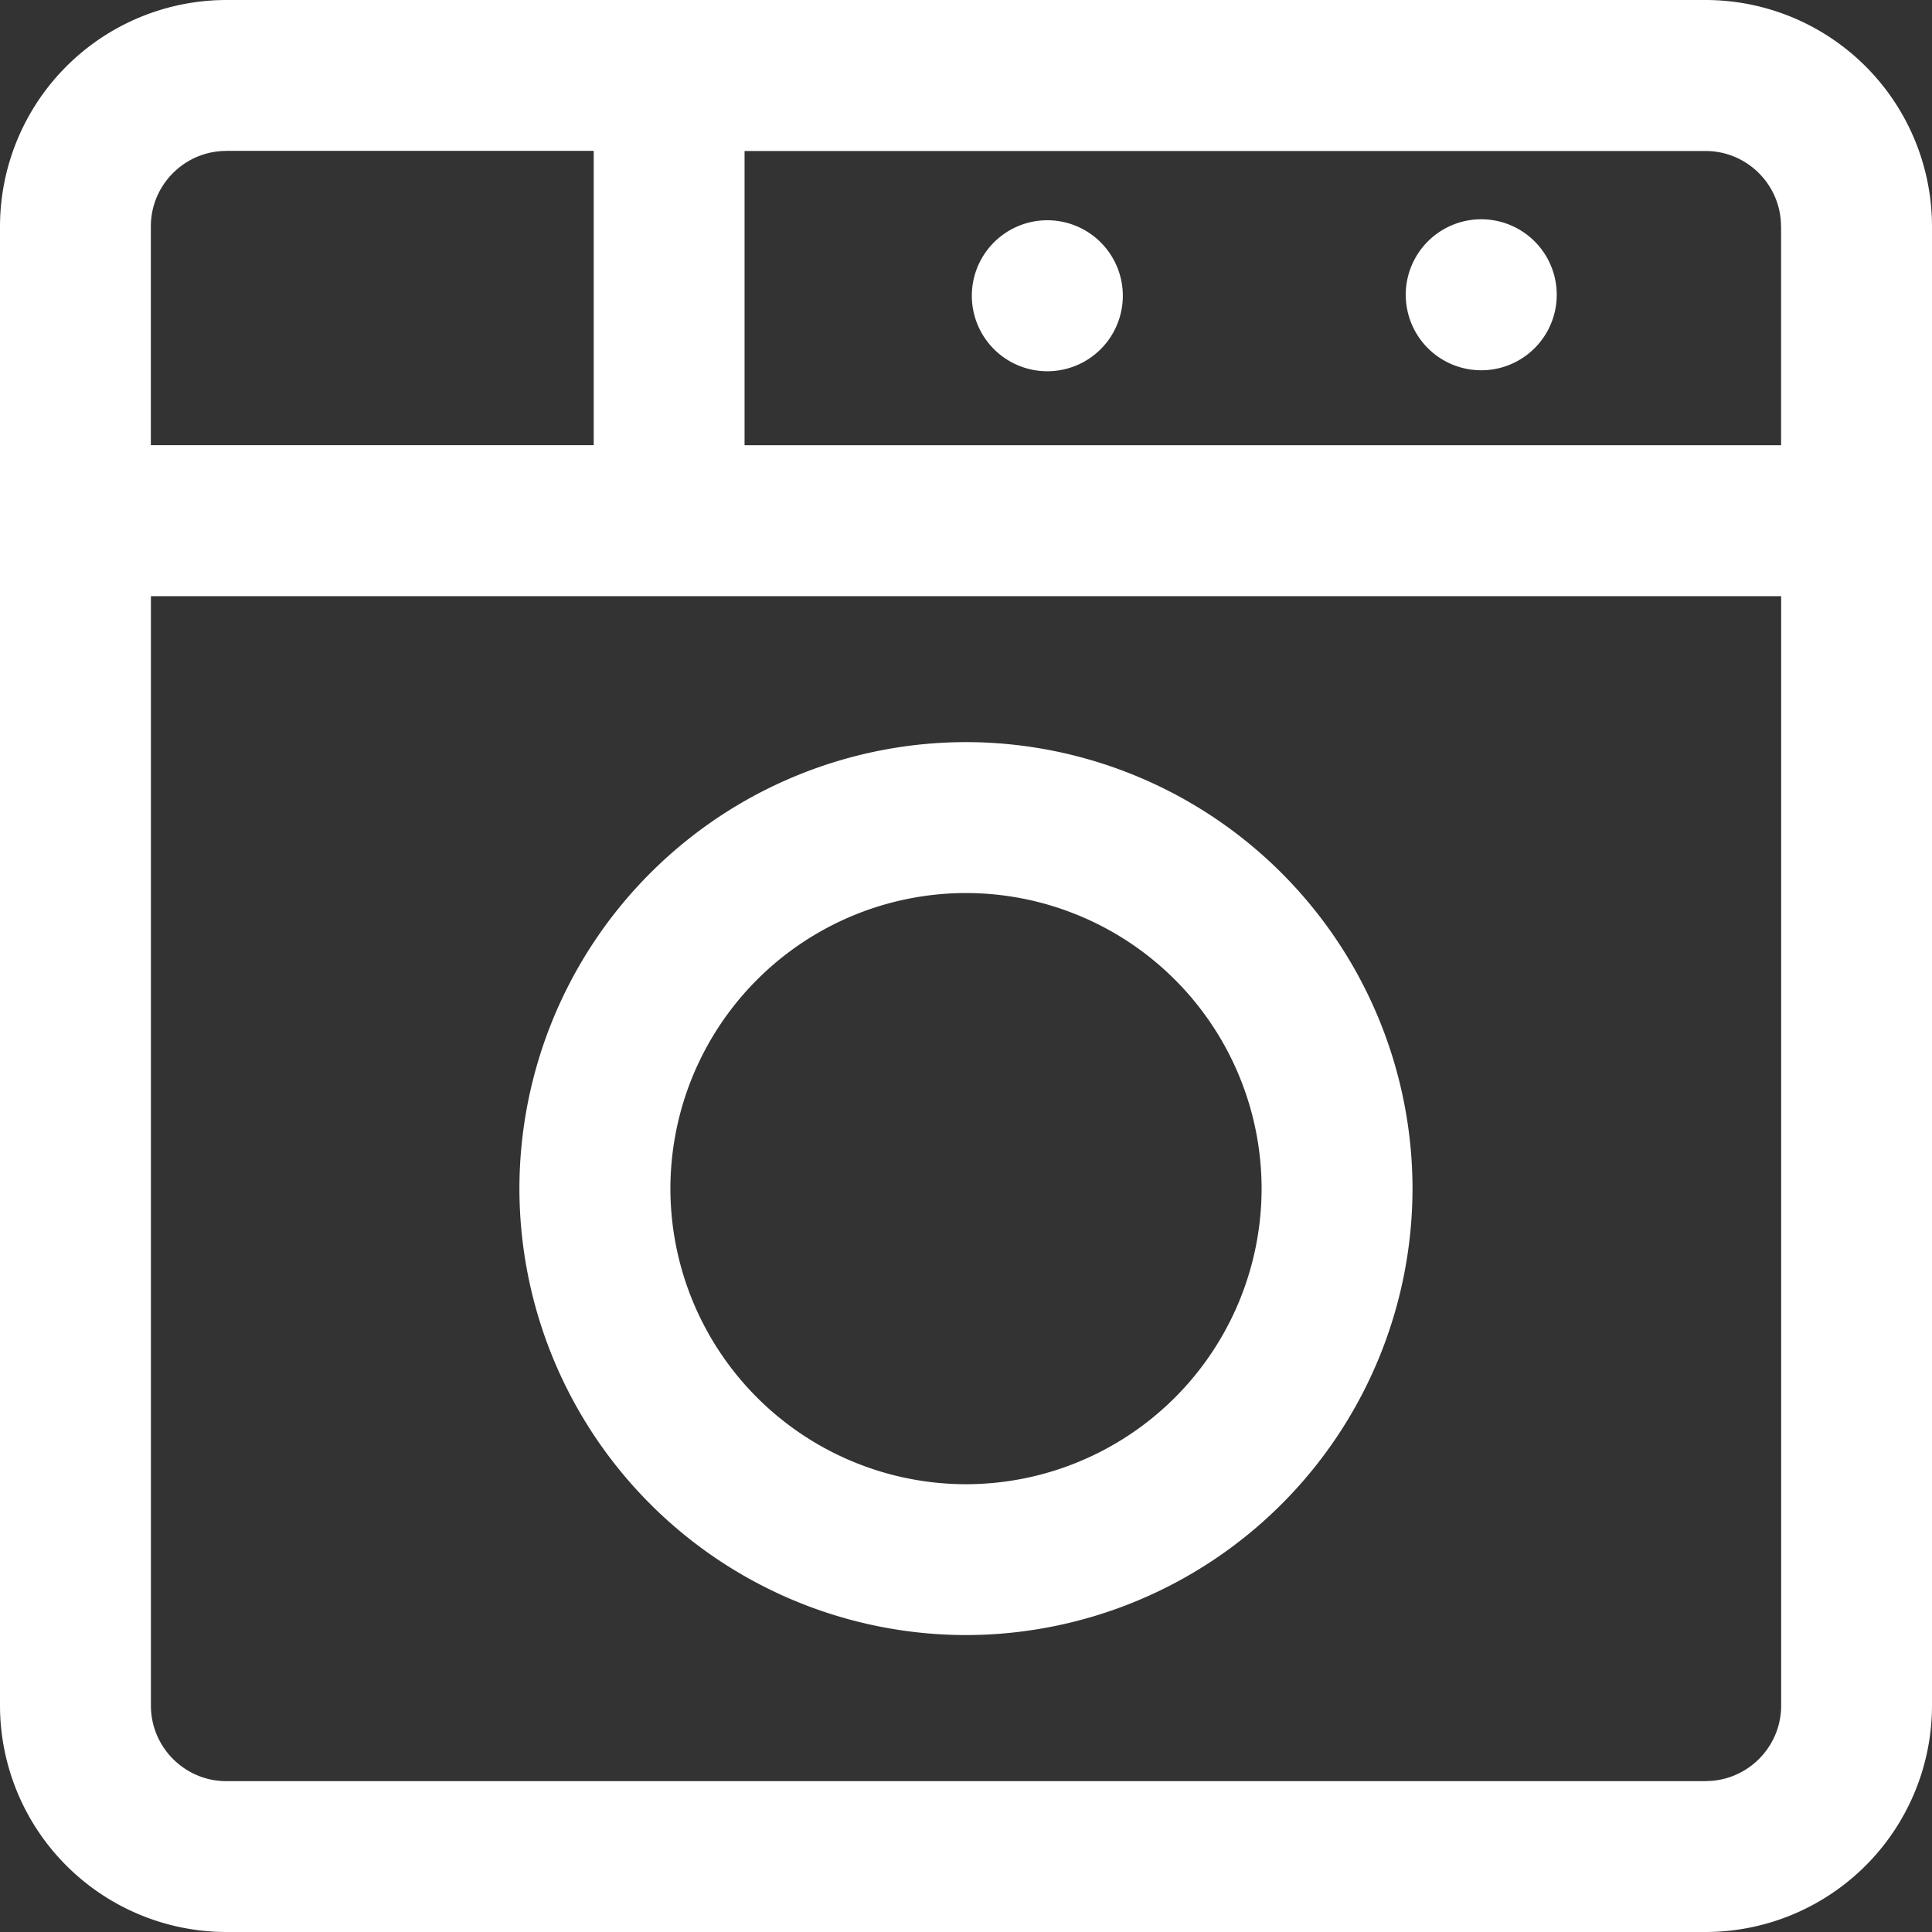 <svg xmlns="http://www.w3.org/2000/svg" width="26" height="26" fill="none"><rect width="100%" height="100%" fill="#333333" stroke="none"/><g clip-path="url(#a)"><path fill="#fff" d="M22.953 0H3.047A3.05 3.05 0 0 0 0 3.047v19.906A3.05 3.05 0 0 0 3.047 26h19.906A3.05 3.05 0 0 0 26 22.953V3.047A3.05 3.05 0 0 0 22.953 0Zm1.016 3.047v2.945H10.02v-3.96h12.932c.56 0 1.016.455 1.016 1.015ZM3.047 2.03H7.99v3.961H2.03V3.047c0-.56.456-1.016 1.016-1.016Zm19.906 21.94H3.047c-.56 0-1.016-.456-1.016-1.016V8.023H23.97v14.93c0 .56-.456 1.016-1.016 1.016ZM13 9.987a6.016 6.016 0 0 0-6.01 6.01A6.016 6.016 0 0 0 13 22.004a6.016 6.016 0 0 0 6.009-6.009A6.016 6.016 0 0 0 13 9.987Zm0 9.987a3.982 3.982 0 0 1-3.978-3.978A3.982 3.982 0 0 1 13 12.018a3.982 3.982 0 0 1 3.978 3.978A3.982 3.982 0 0 1 13 19.974Zm.079-15.962a1.016 1.016 0 1 1 2.031 0 1.016 1.016 0 0 1-2.031 0Zm5.84 0a1.016 1.016 0 1 1 2.03 0 1.016 1.016 0 0 1-2.03 0Z"></path></g><defs><clipPath id="a"><path fill="#fff" d="M0 0h26v26H0z"></path></clipPath></defs></svg>